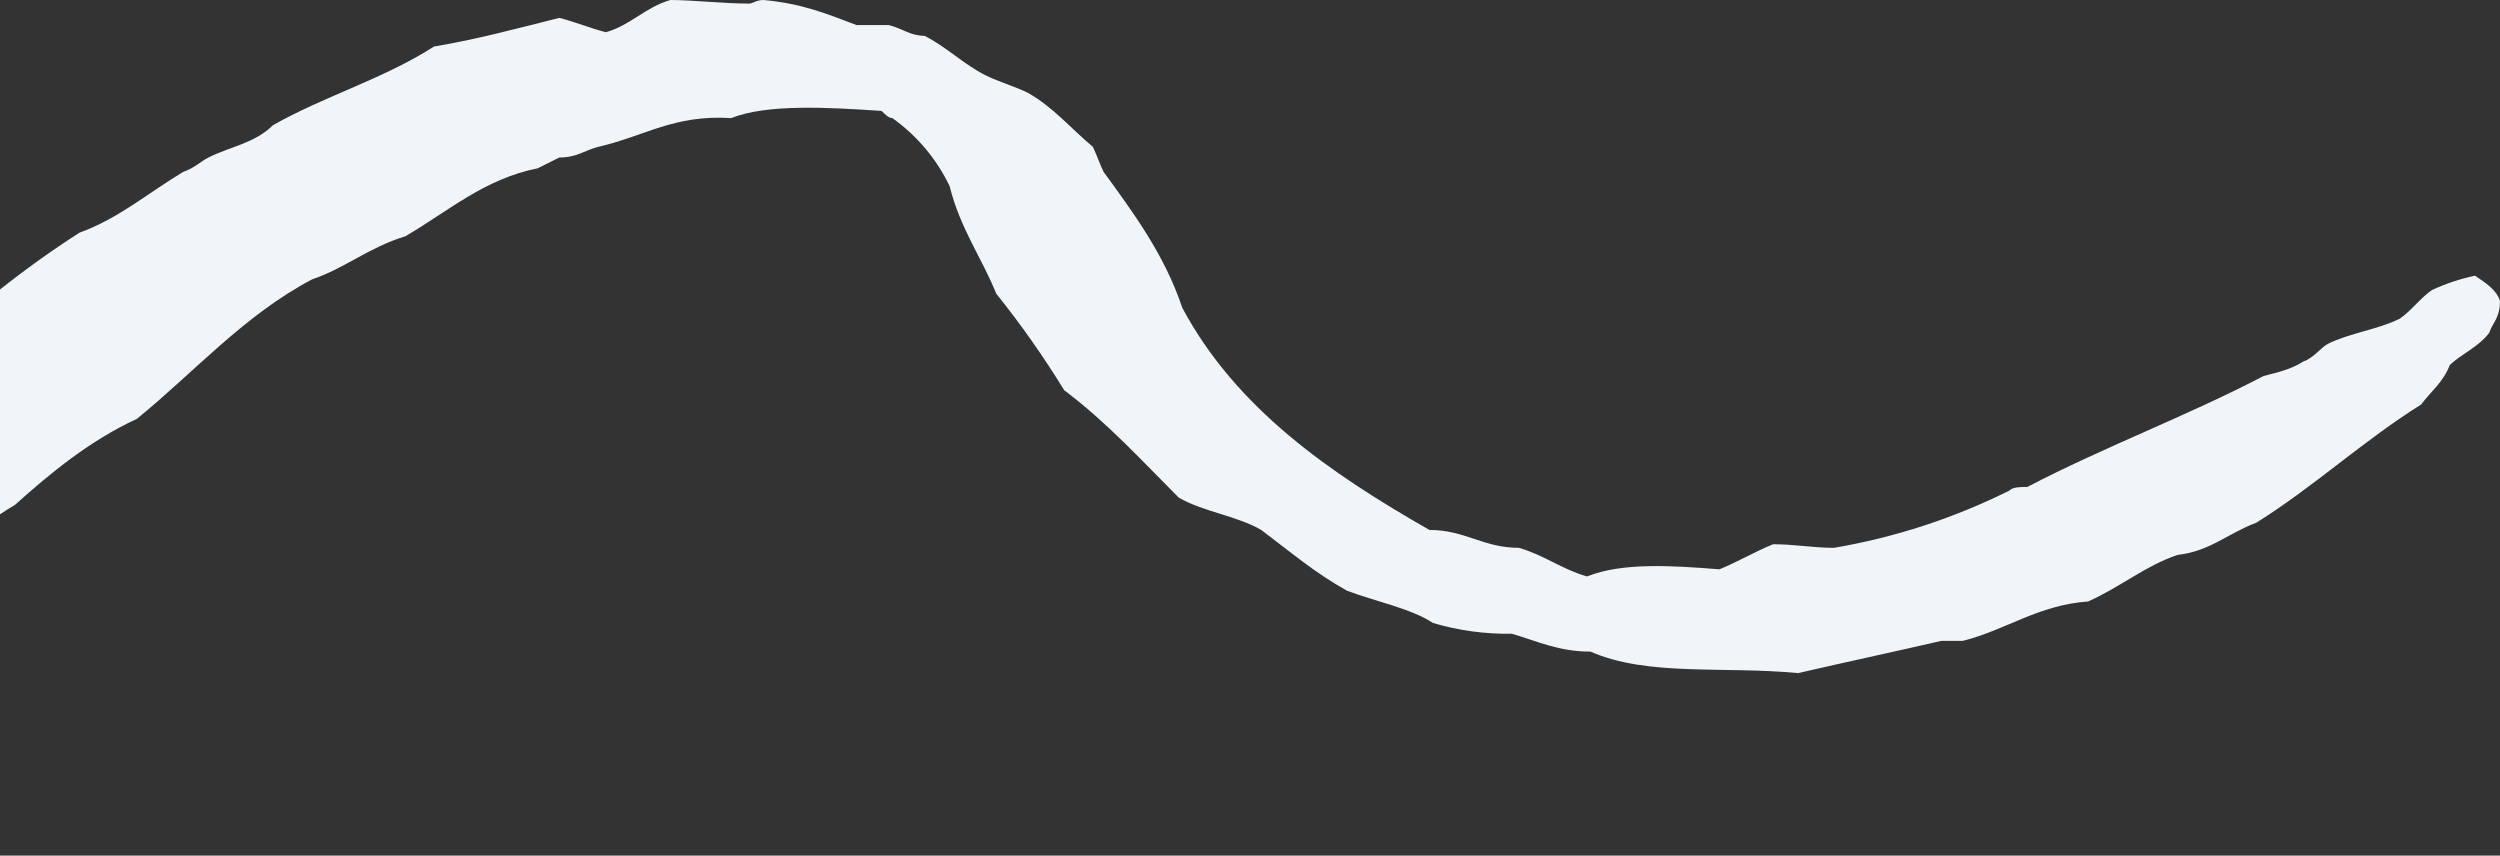<?xml version="1.0" encoding="UTF-8"?>
<svg id="Ebene_1" xmlns="http://www.w3.org/2000/svg" viewBox="0 0 460 157.43">
  <rect x="0" y="0" width="460" height="157.43" fill="#333333" stroke="none"/>
  <defs>
    <style>
      .cls-1 {
        fill: #f0f5f9;
      }
    </style>
  </defs>
  <path class="cls-1" d="M455.39,50.73c-2.73.58-5.38,1.46-7.91,2.64-1.98,1.32-3.95,3.95-5.93,5.27-3.95,1.98-9.22,2.64-13.18,4.61-1.32.66-2.64,2.64-4.61,3.29-1.98,1.32-4.61,1.98-7.25,2.64-13.84,7.25-29.65,13.18-43.48,20.42-1.32,0-2.64,0-3.29.66-10.19,5.08-21.06,8.63-32.28,10.54-3.95,0-7.25-.66-11.2-.66-3.29,1.32-6.59,3.29-9.88,4.61-8.56-.66-17.79-1.32-24.38,1.32-4.61-1.32-7.91-3.95-12.52-5.27-6.59,0-9.88-3.29-16.47-3.29-18.45-10.54-35.58-22.4-45.46-40.85-3.29-9.88-9.22-17.79-14.49-25.04-.66-1.32-1.32-3.29-1.98-4.61-3.95-3.29-7.25-7.25-11.86-9.88-2.64-1.32-5.27-1.98-7.91-3.29-3.95-1.98-7.25-5.27-11.2-7.25-2.64,0-3.95-1.32-6.59-1.98h-5.93C152.34,2.63,147.72.66,140.48,0c-1.32,0-1.98.66-2.64.66C133.23.66,127.3,0,123.35,0c-4.61,1.32-7.25,4.61-11.86,5.93-2.64-.66-5.93-1.98-8.57-2.64-7.91,1.98-15.15,3.95-23.06,5.27-9.22,5.93-20.42,9.22-29.65,14.49-3.29,3.29-7.91,3.95-11.86,5.93-1.32.66-2.64,1.98-4.61,2.63-6.59,3.95-11.86,8.57-19.11,11.2-5.06,3.24-9.94,6.74-14.64,10.47v41.36c.9-.61,1.82-1.2,2.78-1.75,6.59-5.93,13.84-11.86,22.4-15.81,10.54-8.56,19.76-19.1,32.28-25.69,5.93-1.98,10.54-5.93,17.13-7.91,7.91-4.61,14.49-10.54,24.38-12.52l3.95-1.98c3.29,0,4.61-1.32,7.25-1.98,8.57-1.98,13.84-5.93,24.38-5.27,6.59-2.63,17.79-1.98,27.67-1.32.66.66,1.32,1.32,1.98,1.32,4.52,3.21,8.15,7.52,10.54,12.52,1.98,7.91,5.93,13.18,8.57,19.77,4.54,5.66,8.72,11.6,12.52,17.79,7.91,5.93,14.49,13.18,21.08,19.76,4.61,2.64,10.54,3.29,15.15,5.93,5.27,3.95,9.88,7.91,15.81,11.2,5.27,1.98,11.86,3.3,15.81,5.93,4.7,1.39,9.59,2.06,14.49,1.98,4.61,1.32,8.57,3.29,14.49,3.29,10.54,4.61,24.38,2.64,38.21,3.95,8.56-1.98,17.79-3.95,26.35-5.93h3.95c7.91-1.98,13.84-6.59,23.06-7.25,5.93-2.64,10.54-6.59,16.47-8.57,5.93-.66,9.22-3.95,14.49-5.93,10.54-6.59,19.76-15.15,30.31-21.74,1.98-2.64,3.95-3.95,5.27-7.25,1.98-1.98,5.27-3.29,7.25-5.93.66-1.98,1.98-2.64,1.98-5.93-.65-1.98-2.64-3.29-4.61-4.61Z"/>
</svg>